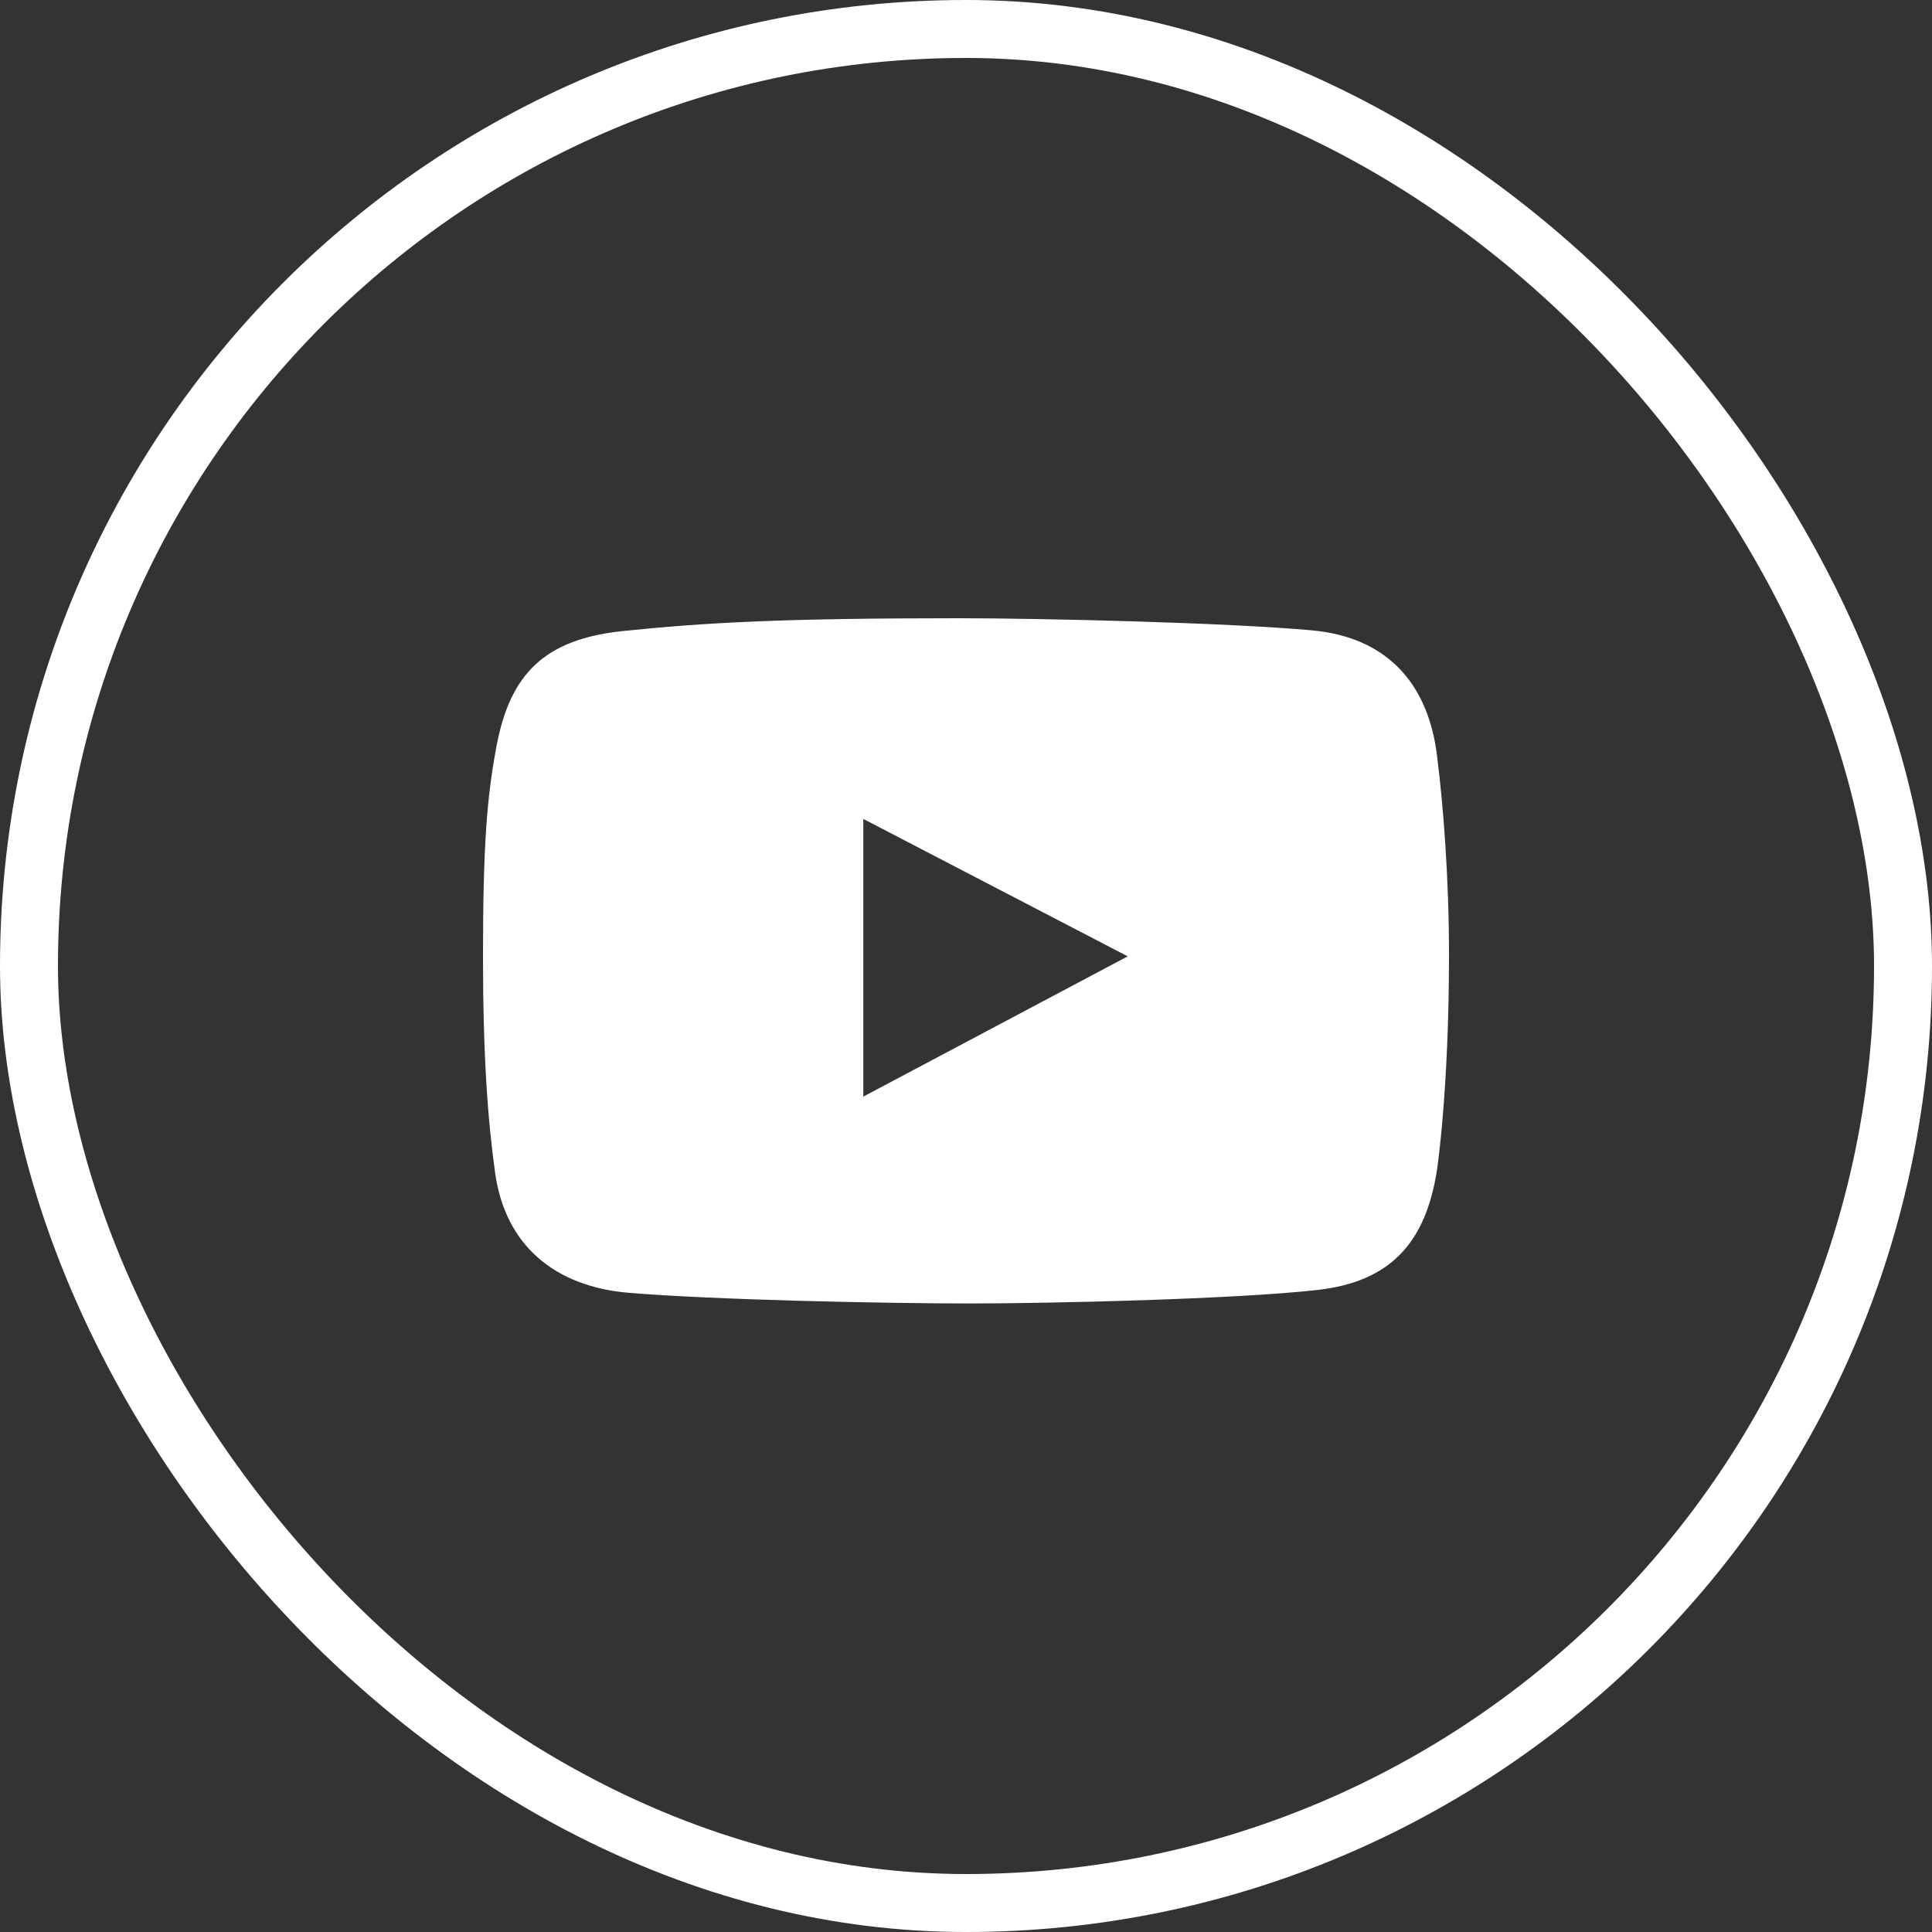 <?xml version="1.0" encoding="UTF-8"?> <svg xmlns="http://www.w3.org/2000/svg" width="100" height="100" viewBox="0 0 100 100" fill="none"><rect x="0" y="0" width="100" height="100" fill="#333333" stroke="none"/><rect x="1.5" y="1.5" width="97" height="97" rx="48.5" stroke="white" stroke-width="3"></rect><path d="M74.374 39.064C73.9 35.321 71.738 32.972 67.899 32.626C63.504 32.228 53.99 32 49.577 32C40.55 32 36.516 32.221 32.248 32.662C28.18 33.083 26.399 34.89 25.699 38.622C25.209 41.237 25 43.687 25 49.475C25 54.675 25.246 57.946 25.626 60.697C26.148 64.475 28.742 66.599 32.543 66.915C36.965 67.283 45.823 67.467 50.203 67.467C54.434 67.467 63.959 67.246 68.193 66.768C71.983 66.34 73.786 64.315 74.374 60.587C74.374 60.587 75 56.503 75 49.439C75 45.416 74.706 41.676 74.374 39.064ZM44.684 56.761V42.387L58.37 49.5L44.684 56.761Z" fill="white"></path></svg> 